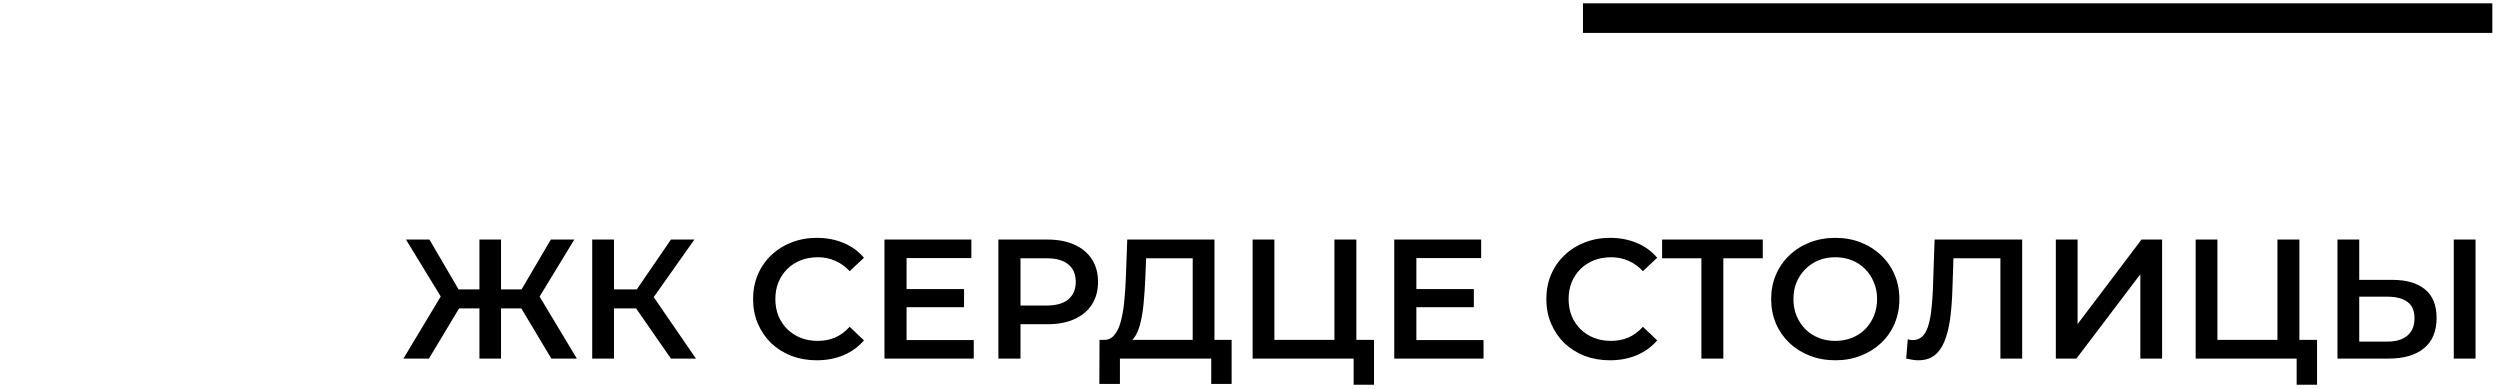 <?xml version="1.0" encoding="UTF-8"?> <svg xmlns="http://www.w3.org/2000/svg" width="257" height="40" viewBox="0 0 257 40" fill="none"> <path d="M56.679 36.862L53.113 30.902L55.036 29.765L59.301 36.862H56.679ZM50.841 31.706V29.748H54.529V31.706H50.841ZM55.158 31.006L53.043 30.727L56.627 24.626H59.039L55.158 31.006ZM44.093 36.862H41.471L45.736 29.765L47.677 30.902L44.093 36.862ZM51.505 36.862H49.285V24.626H51.505V36.862ZM49.949 31.706H46.243V29.748H49.949V31.706ZM45.632 31.006L41.733 24.626H44.146L47.712 30.727L45.632 31.006ZM68.973 36.862L64.83 30.902L66.666 29.765L71.543 36.862H68.973ZM60.88 36.862V24.626H63.117V36.862H60.88ZM62.436 31.706V29.748H66.561V31.706H62.436ZM66.876 31.006L64.795 30.727L68.973 24.626H71.385L66.876 31.006ZM83.954 37.037C83.022 37.037 82.154 36.886 81.35 36.583C80.558 36.268 79.864 35.831 79.27 35.272C78.687 34.701 78.233 34.031 77.906 33.261C77.58 32.492 77.417 31.653 77.417 30.744C77.417 29.835 77.58 28.996 77.906 28.227C78.233 27.458 78.693 26.794 79.287 26.234C79.882 25.663 80.575 25.226 81.368 24.923C82.16 24.609 83.028 24.451 83.972 24.451C84.974 24.451 85.889 24.626 86.716 24.976C87.544 25.314 88.243 25.821 88.814 26.497L87.346 27.878C86.903 27.4 86.408 27.044 85.86 26.811C85.312 26.567 84.718 26.444 84.077 26.444C83.436 26.444 82.847 26.549 82.311 26.759C81.787 26.968 81.327 27.266 80.93 27.65C80.546 28.035 80.243 28.489 80.022 29.014C79.812 29.538 79.707 30.115 79.707 30.744C79.707 31.373 79.812 31.95 80.022 32.475C80.243 32.999 80.546 33.454 80.93 33.838C81.327 34.223 81.787 34.52 82.311 34.73C82.847 34.94 83.436 35.044 84.077 35.044C84.718 35.044 85.312 34.928 85.86 34.695C86.408 34.45 86.903 34.083 87.346 33.593L88.814 34.992C88.243 35.656 87.544 36.163 86.716 36.513C85.889 36.862 84.968 37.037 83.954 37.037ZM93.022 29.713H99.105V31.583H93.022V29.713ZM93.196 34.957H100.101V36.862H90.924V24.626H99.856V26.532H93.196V34.957ZM102.634 36.862V24.626H107.669C108.752 24.626 109.679 24.801 110.448 25.151C111.229 25.5 111.829 26.001 112.248 26.654C112.668 27.306 112.878 28.081 112.878 28.979C112.878 29.876 112.668 30.651 112.248 31.304C111.829 31.956 111.229 32.457 110.448 32.807C109.679 33.157 108.752 33.331 107.669 33.331H103.893L104.907 32.265V36.862H102.634ZM104.907 32.51L103.893 31.409H107.564C108.566 31.409 109.318 31.199 109.819 30.779C110.331 30.348 110.588 29.748 110.588 28.979C110.588 28.198 110.331 27.598 109.819 27.178C109.318 26.759 108.566 26.549 107.564 26.549H103.893L104.907 25.43V32.51ZM122.609 35.813V26.549H117.82L117.733 28.716C117.698 29.532 117.645 30.307 117.575 31.041C117.517 31.764 117.418 32.422 117.278 33.017C117.15 33.611 116.969 34.106 116.736 34.502C116.503 34.899 116.218 35.161 115.88 35.289L113.432 34.94C113.875 34.963 114.236 34.811 114.516 34.485C114.808 34.159 115.035 33.704 115.198 33.121C115.361 32.539 115.483 31.857 115.565 31.076C115.647 30.284 115.705 29.427 115.74 28.507L115.88 24.626H124.847V35.813H122.609ZM113.013 39.467L113.03 34.94H126.612V39.467H124.515V36.862H115.128V39.467H113.013ZM128.77 36.862V24.626H131.007V34.94H137.178V24.626H139.433V36.862H128.77ZM139.153 39.554V36.303L139.66 36.862H137.178V34.94H141.25V39.554H139.153ZM145.428 29.713H151.511V31.583H145.428V29.713ZM145.603 34.957H152.507V36.862H143.33V24.626H152.263V26.532H145.603V34.957ZM165.5 37.037C164.568 37.037 163.7 36.886 162.896 36.583C162.103 36.268 161.41 35.831 160.816 35.272C160.233 34.701 159.778 34.031 159.452 33.261C159.126 32.492 158.963 31.653 158.963 30.744C158.963 29.835 159.126 28.996 159.452 28.227C159.778 27.458 160.239 26.794 160.833 26.234C161.427 25.663 162.121 25.226 162.913 24.923C163.706 24.609 164.574 24.451 165.518 24.451C166.52 24.451 167.435 24.626 168.262 24.976C169.09 25.314 169.789 25.821 170.36 26.497L168.891 27.878C168.449 27.4 167.953 27.044 167.406 26.811C166.858 26.567 166.264 26.444 165.623 26.444C164.982 26.444 164.393 26.549 163.857 26.759C163.333 26.968 162.872 27.266 162.476 27.65C162.092 28.035 161.789 28.489 161.567 29.014C161.357 29.538 161.253 30.115 161.253 30.744C161.253 31.373 161.357 31.95 161.567 32.475C161.789 32.999 162.092 33.454 162.476 33.838C162.872 34.223 163.333 34.52 163.857 34.73C164.393 34.94 164.982 35.044 165.623 35.044C166.264 35.044 166.858 34.928 167.406 34.695C167.953 34.45 168.449 34.083 168.891 33.593L170.36 34.992C169.789 35.656 169.09 36.163 168.262 36.513C167.435 36.862 166.514 37.037 165.5 37.037ZM174.903 36.862V25.99L175.445 26.549H170.865V24.626H181.213V26.549H176.633L177.158 25.99V36.862H174.903ZM188.683 37.037C187.728 37.037 186.848 36.88 186.044 36.565C185.24 36.251 184.54 35.813 183.946 35.254C183.352 34.683 182.891 34.019 182.565 33.261C182.239 32.492 182.076 31.653 182.076 30.744C182.076 29.835 182.239 29.002 182.565 28.245C182.891 27.475 183.352 26.811 183.946 26.252C184.54 25.681 185.24 25.238 186.044 24.923C186.848 24.609 187.722 24.451 188.666 24.451C189.621 24.451 190.495 24.609 191.288 24.923C192.092 25.238 192.791 25.681 193.385 26.252C193.98 26.811 194.44 27.475 194.766 28.245C195.093 29.002 195.256 29.835 195.256 30.744C195.256 31.653 195.093 32.492 194.766 33.261C194.44 34.031 193.98 34.695 193.385 35.254C192.791 35.813 192.092 36.251 191.288 36.565C190.495 36.88 189.627 37.037 188.683 37.037ZM188.666 35.044C189.283 35.044 189.854 34.94 190.379 34.73C190.903 34.52 191.358 34.223 191.742 33.838C192.127 33.442 192.424 32.987 192.634 32.475C192.855 31.95 192.966 31.373 192.966 30.744C192.966 30.115 192.855 29.544 192.634 29.031C192.424 28.507 192.127 28.052 191.742 27.668C191.358 27.271 190.903 26.968 190.379 26.759C189.854 26.549 189.283 26.444 188.666 26.444C188.048 26.444 187.477 26.549 186.953 26.759C186.44 26.968 185.985 27.271 185.589 27.668C185.205 28.052 184.902 28.507 184.68 29.031C184.47 29.544 184.366 30.115 184.366 30.744C184.366 31.362 184.47 31.933 184.68 32.457C184.902 32.982 185.205 33.442 185.589 33.838C185.974 34.223 186.428 34.52 186.953 34.73C187.477 34.94 188.048 35.044 188.666 35.044ZM197.199 37.037C197.001 37.037 196.803 37.02 196.605 36.985C196.407 36.95 196.191 36.909 195.958 36.862L196.116 34.887C196.279 34.934 196.454 34.957 196.64 34.957C197.13 34.957 197.52 34.759 197.811 34.363C198.103 33.955 198.312 33.36 198.441 32.58C198.569 31.799 198.656 30.837 198.703 29.695L198.878 24.626H207.88V36.862H205.642V25.99L206.167 26.549H200.346L200.835 25.972L200.713 29.608C200.678 30.82 200.596 31.886 200.468 32.807C200.34 33.727 200.142 34.502 199.874 35.132C199.618 35.749 199.274 36.221 198.843 36.548C198.411 36.874 197.864 37.037 197.199 37.037ZM211.34 36.862V24.626H213.577V33.314L220.15 24.626H222.265V36.862H220.027V28.192L213.455 36.862H211.34ZM225.713 36.862V24.626H227.95V34.94H234.121V24.626H236.376V36.862H225.713ZM236.096 39.554V36.303L236.603 36.862H234.121V34.94H238.194V39.554H236.096ZM245.92 28.769C247.376 28.769 248.501 29.095 249.293 29.748C250.086 30.401 250.482 31.379 250.482 32.684C250.482 34.06 250.045 35.103 249.171 35.813C248.309 36.513 247.103 36.862 245.553 36.862H240.291V24.626H242.529V28.769H245.92ZM245.448 35.114C246.322 35.114 246.998 34.91 247.475 34.502C247.965 34.095 248.21 33.5 248.21 32.719C248.21 31.95 247.971 31.391 247.493 31.041C247.015 30.68 246.333 30.5 245.448 30.5H242.529V35.114H245.448ZM252.248 36.862V24.626H254.485V36.862H252.248Z" fill="black"></path> <rect width="93.481" height="3.04" transform="matrix(-1 8.74228e-08 8.74228e-08 1 256.211 0.342)" fill="black"></rect> </svg> 